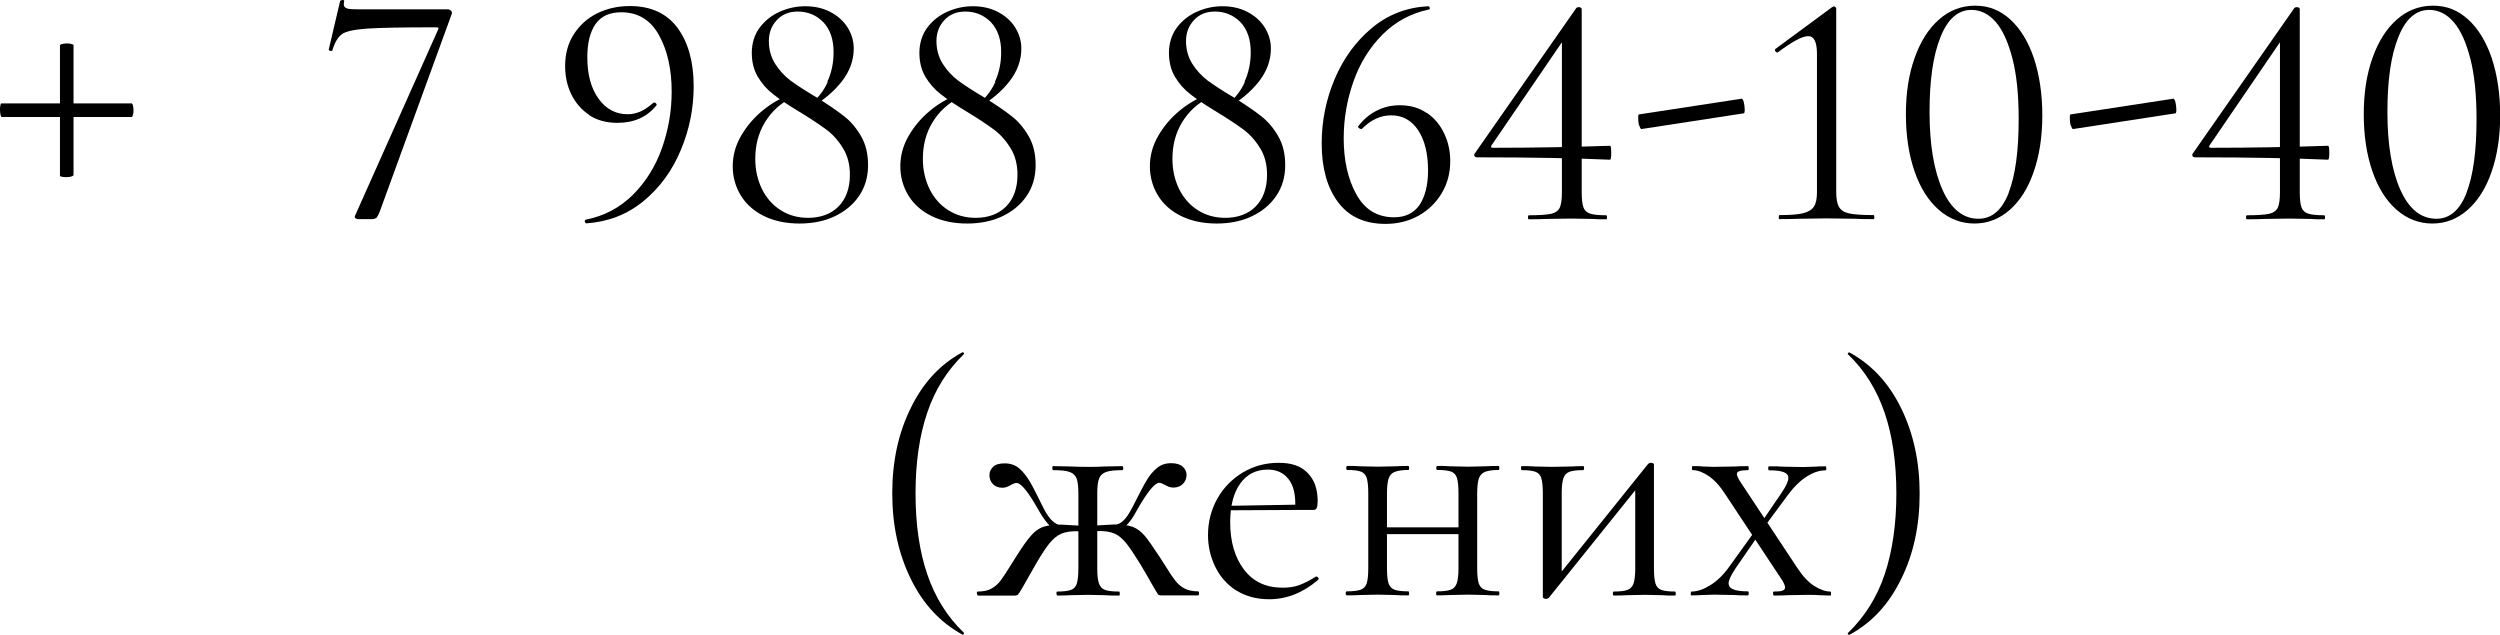 <?xml version="1.0" encoding="UTF-8"?> <svg xmlns="http://www.w3.org/2000/svg" id="_Слой_2" data-name="Слой 2" viewBox="0 0 136.34 34.62"> <g id="_Слой_1-2" data-name="Слой 1"> <g> <g> <path d="M49.67,22.25c.67-1.38,1.61-2.39,2.82-3.04,.02-.01,.05,0,.07,.03,.02,.03,.02,.06,0,.08-.9,.87-1.57,1.93-1.99,3.18-.43,1.26-.64,2.73-.64,4.41s.21,3.15,.64,4.41c.43,1.26,1.09,2.32,1.99,3.18,.02,.01,.02,.04,0,.07-.02,.04-.05,.05-.07,.04-1.21-.66-2.15-1.67-2.82-3.04-.67-1.37-1.01-2.92-1.01-4.66s.33-3.29,1.01-4.66Z"></path> <path d="M53.27,32.37c0-.07,.02-.11,.05-.11,.3,0,.56-.05,.75-.16s.36-.25,.5-.44c.14-.19,.33-.47,.56-.85l.29-.46c.34-.54,.61-.92,.81-1.14,.19-.23,.41-.38,.64-.47,.23-.08,.56-.13,.99-.13l.73,.04c.37,.03,.67,.04,.91,.04l-.02,.33c-.3-.04-.57-.05-.8-.05-.33,0-.6,.05-.81,.14-.21,.09-.42,.26-.62,.5-.2,.24-.45,.62-.74,1.12l-.73,1.28c-.13,.23-.22,.37-.26,.41-.04,.04-.1,.06-.18,.06h-2.01s-.05-.04-.05-.11Zm3.96-3.72c-.19-.19-.38-.46-.58-.81-.56-1-.96-1.5-1.21-1.5-.09,0-.2,.04-.35,.13s-.29,.13-.42,.13c-.22,0-.39-.07-.52-.2s-.19-.3-.19-.49c0-.18,.07-.33,.21-.46s.35-.18,.63-.18c.3,0,.56,.09,.78,.27,.21,.18,.4,.42,.57,.7s.42,.79,.78,1.51c.3,.58,.62,.88,.93,.88v.31c-.23,0-.44-.09-.63-.28Zm.38,3.72c0-.07,.02-.11,.05-.11,.34,0,.59-.03,.75-.09,.16-.06,.27-.18,.32-.36,.05-.18,.08-.45,.08-.81v-4.06c0-.38-.03-.66-.09-.83s-.19-.3-.38-.37c-.19-.07-.49-.1-.91-.1-.02,0-.04-.04-.04-.11s.01-.11,.04-.11l.99,.02c.19,.01,.49,.02,.9,.02s.69,0,.9-.02l.99-.02s.05,.04,.05,.11-.02,.11-.05,.11c-.4,0-.7,.03-.89,.1-.19,.07-.32,.19-.38,.36-.07,.17-.1,.44-.1,.8v4.1c0,.37,.03,.64,.09,.81,.06,.18,.17,.3,.33,.36,.16,.06,.41,.09,.77,.09,.02,0,.04,.04,.04,.11s-.01,.11-.04,.11c-.33,0-.59,0-.77-.02l-.93-.02-.95,.02c-.17,.01-.41,.02-.71,.02-.04,0-.05-.04-.05-.11Zm5.54,.04s-.14-.21-.3-.5c-.16-.29-.39-.69-.69-1.19-.31-.5-.56-.87-.76-1.12-.2-.24-.41-.41-.62-.5-.21-.09-.48-.14-.81-.14-.21,0-.47,.02-.79,.05l-.02-.33c.24,0,.55-.01,.91-.04l.73-.04c.43,0,.76,.05,.99,.14,.23,.09,.44,.25,.63,.47,.19,.22,.45,.6,.8,1.13l.31,.48c.23,.38,.42,.66,.56,.84,.14,.18,.31,.33,.5,.43,.19,.1,.44,.16,.75,.16,.04,0,.05,.04,.05,.11s-.02,.11-.05,.11h-2.01c-.09,0-.15-.02-.18-.06Zm-1.43-4.67c.37-.73,.63-1.24,.8-1.52,.16-.28,.35-.51,.57-.69,.21-.18,.47-.27,.78-.27,.27,0,.48,.06,.62,.18s.22,.27,.22,.46c0,.2-.07,.36-.2,.49s-.3,.2-.51,.2c-.15,0-.29-.04-.44-.13-.15-.08-.26-.13-.33-.13-.26,0-.66,.5-1.23,1.5-.18,.35-.37,.62-.56,.81-.19,.19-.4,.28-.63,.28v-.31c.3,0,.61-.29,.91-.88Z"></path> <path d="M67.41,32.2c-.5-.33-.88-.76-1.14-1.3-.26-.54-.39-1.11-.39-1.72,0-.72,.17-1.38,.51-1.99,.34-.6,.81-1.08,1.4-1.43,.59-.35,1.24-.52,1.95-.52s1.21,.18,1.57,.55c.37,.37,.55,.88,.55,1.54,0,.17-.02,.29-.05,.37-.03,.07-.09,.11-.17,.11h-1.02l.02-.33c0-.61-.13-1.07-.4-1.39-.27-.32-.63-.48-1.1-.48-.65,0-1.15,.26-1.51,.77-.36,.51-.54,1.21-.54,2.1,0,1.06,.25,1.92,.75,2.58,.5,.66,1.2,.99,2.1,.99,.37,0,.68-.05,.94-.15,.26-.1,.56-.25,.89-.46h.02s.07,.02,.1,.06c.03,.04,.03,.08,0,.12-.83,.71-1.72,1.06-2.67,1.06-.71,0-1.31-.17-1.81-.49Zm-.68-4.61l4.15-.07v.29l-4.13,.02-.02-.24Z"></path> <path d="M74.54,26.08c-.06-.18-.16-.3-.32-.36-.16-.06-.41-.09-.75-.09-.04,0-.05-.04-.05-.11s.02-.11,.05-.11c.3,0,.54,0,.71,.02l.97,.02,.93-.02c.18-.01,.43-.02,.73-.02,.02,0,.04,.04,.04,.11s-.01,.11-.04,.11c-.34,0-.59,.04-.76,.11s-.27,.2-.33,.38c-.05,.18-.08,.45-.08,.81v4.06c0,.37,.03,.64,.08,.81,.06,.18,.17,.3,.33,.36,.16,.06,.42,.09,.76,.09,.02,0,.04,.04,.04,.11s-.01,.11-.04,.11c-.32,0-.57,0-.75-.02l-.91-.02-.97,.02c-.17,.01-.41,.02-.73,.02-.04,0-.06-.04-.06-.11s.02-.11,.06-.11c.34,0,.59-.03,.76-.09,.16-.06,.27-.18,.33-.36,.05-.18,.08-.45,.08-.81v-4.1c0-.37-.03-.64-.08-.81Zm.56,2.68h4.92v.37h-4.92v-.37Zm4.36-2.68c-.05-.18-.16-.3-.32-.36-.16-.06-.41-.09-.75-.09-.04,0-.06-.04-.06-.11s.02-.11,.06-.11c.3,0,.54,0,.71,.02l.97,.02,.93-.02c.18-.01,.43-.02,.73-.02,.02,0,.04,.04,.04,.11s-.01,.11-.04,.11c-.34,0-.59,.04-.76,.11-.16,.07-.27,.2-.33,.38-.05,.18-.08,.45-.08,.81v4.06c0,.37,.03,.64,.08,.81,.06,.18,.16,.3,.33,.36,.17,.06,.42,.09,.76,.09,.02,0,.04,.04,.04,.11s-.01,.11-.04,.11c-.32,0-.57,0-.75-.02l-.91-.02-.99,.02c-.17,.01-.41,.02-.71,.02-.04,0-.05-.04-.05-.11s.02-.11,.05-.11c.34,0,.59-.03,.75-.09,.16-.06,.27-.18,.33-.36,.06-.18,.09-.45,.09-.81v-4.1c0-.37-.03-.64-.08-.81Z"></path> <path d="M84.19,32.63s-.05-.04-.05-.06v-5.67c0-.37-.03-.64-.08-.81-.05-.18-.16-.3-.32-.36-.16-.06-.41-.09-.75-.09-.02,0-.04-.04-.04-.11s.01-.11,.04-.11c.29,0,.52,0,.68,.02l.97,.02,1.06-.02c.16-.01,.37-.02,.64-.02,.04,0,.05,.04,.05,.11s-.02,.11-.05,.11c-.34,0-.59,.03-.75,.09-.16,.06-.27,.18-.33,.36-.06,.18-.09,.45-.09,.81v4.61l-.38,.13,5.1-6.35s.08-.05,.13-.05,.09,0,.13,.03c.04,.02,.05,.04,.05,.06v5.67c0,.37,.03,.64,.08,.81,.05,.18,.16,.3,.32,.36,.16,.06,.41,.09,.75,.09,.02,0,.04,.04,.04,.11s-.01,.11-.04,.11c-.3,0-.54,0-.71-.02l-.93-.02-.99,.02c-.18,.01-.42,.02-.71,.02-.04,0-.05-.04-.05-.11s.02-.11,.05-.11c.34,0,.59-.03,.75-.09,.16-.06,.27-.18,.33-.36,.06-.18,.09-.45,.09-.81v-4.63l.4-.13-5.12,6.37s-.08,.05-.13,.05-.09,0-.13-.03Z"></path> <path d="M92.21,32.37c0-.07,.01-.11,.04-.11,.32,0,.66-.12,1.03-.35,.37-.23,.72-.57,1.03-1.01l1.46-2.03,.22,.18-1.35,1.96c-.24,.37-.37,.63-.37,.8,0,.15,.08,.26,.25,.33,.17,.07,.43,.11,.8,.11,.04,0,.05,.04,.05,.11s-.02,.11-.05,.11c-.33,0-.57,0-.73-.02l-1.1-.02-.66,.02c-.12,.01-.32,.02-.59,.02-.02,0-.04-.04-.04-.11Zm4.48,0c0-.07,.02-.11,.05-.11,.22,0,.38-.01,.47-.05,.09-.03,.14-.09,.14-.17,0-.11-.07-.27-.22-.49l-3.05-4.61c-.29-.45-.6-.78-.91-.99-.32-.21-.6-.31-.86-.31-.02,0-.04-.04-.04-.11s.01-.11,.04-.11c.26,0,.44,0,.57,.02l.57,.02,1.17-.02c.17-.01,.41-.02,.71-.02,.02,0,.04,.04,.04,.11s-.01,.11-.04,.11c-.21,0-.36,.02-.46,.05s-.15,.09-.15,.17,.08,.25,.24,.49l3.05,4.61c.3,.46,.62,.8,.94,1s.61,.3,.87,.3c.02,0,.04,.04,.04,.11s-.01,.11-.04,.11l-.59-.02c-.13-.01-.33-.02-.58-.02l-1.17,.02c-.18,.01-.43,.02-.73,.02-.04,0-.05-.04-.05-.11Zm-.82-3.6l1.28-1.88c.26-.38,.38-.65,.38-.82,0-.15-.08-.25-.25-.32-.17-.07-.44-.1-.81-.1-.02,0-.04-.04-.04-.11s.01-.11,.04-.11c.33,0,.58,0,.75,.02l1.1,.02,.66-.02c.12-.01,.32-.02,.58-.02,.02,0,.04,.04,.04,.11s-.01,.11-.04,.11c-.33,0-.67,.11-1.03,.34s-.7,.56-1.03,1.01l-1.45,1.96-.18-.18Z"></path> <path d="M103.68,31.58c-.67,1.38-1.61,2.39-2.82,3.04-.03,.01-.05,0-.07-.03-.03-.03-.03-.06,0-.08,.9-.87,1.57-1.93,1.99-3.18s.64-2.73,.64-4.41-.21-3.15-.64-4.41-1.09-2.32-1.99-3.18c-.03-.01-.03-.04,0-.07,.02-.04,.05-.05,.07-.04,1.21,.66,2.15,1.67,2.82,3.04,.67,1.37,1.01,2.92,1.01,4.66s-.33,3.29-1.01,4.66Z"></path> </g> <g> <path d="M.03,6.26c-.02-.08-.03-.17-.03-.27,0-.08,0-.17,.02-.24,.01-.07,.03-.11,.05-.11H7.19s.05,.04,.06,.12c.02,.08,.03,.16,.03,.25s0,.17-.03,.25c-.02,.08-.04,.12-.06,.12H.09s-.05-.04-.06-.12Zm3.86,3.37c-.08,.02-.17,.03-.27,.03-.09,0-.16,0-.24-.02-.07-.01-.11-.03-.11-.05V2.46s.04-.05,.12-.06c.08-.02,.16-.03,.25-.03s.17,0,.25,.03c.08,.02,.12,.04,.12,.06v7.1s-.04,.05-.12,.06Z"></path> <path d="M20.53,11.88s-.11,.07-.21,.07h-.81s-.09-.02-.13-.05c-.04-.04-.04-.08-.02-.13L23.89,1.62c.05-.09,.02-.13-.09-.13-1.82,0-3.08,.02-3.78,.07-.7,.05-1.16,.15-1.37,.3-.21,.15-.39,.44-.52,.87,0,.04-.03,.05-.09,.05-.02,0-.05,0-.08-.03-.03-.02-.04-.04-.03-.06L18.55,.05s.06-.05,.13-.05c.07,0,.1,.03,.09,.06-.01,.05-.02,.11-.02,.18,0,.11,.06,.18,.17,.22,.12,.04,.35,.05,.7,.05h4.85s.09,.03,.14,.09c.04,.06,.05,.11,.03,.15l-3.93,10.79c-.07,.17-.13,.28-.17,.33Z"></path> <path d="M32.14,6.27c-.43-.28-.75-.66-.98-1.12-.23-.47-.34-.98-.34-1.55,0-.65,.15-1.22,.46-1.71s.73-.88,1.26-1.15c.54-.27,1.14-.41,1.81-.41,1.15,0,2.01,.4,2.6,1.19,.58,.79,.88,1.85,.88,3.18,0,1.2-.23,2.36-.7,3.48-.47,1.13-1.15,2.06-2.04,2.79-.89,.73-1.93,1.13-3.11,1.21-.04,.01-.06-.02-.08-.08-.02-.07,0-.11,.05-.12,1-.2,1.85-.65,2.56-1.35,.71-.71,1.24-1.56,1.59-2.55,.35-.99,.53-2.02,.53-3.08,0-1.22-.23-2.25-.69-3.08-.46-.83-1.14-1.25-2.06-1.25-.63,0-1.1,.21-1.4,.64-.3,.43-.45,1.03-.45,1.81,0,.94,.2,1.69,.61,2.26,.41,.57,.94,.85,1.6,.85,.23,0,.45-.05,.67-.14,.21-.09,.45-.25,.72-.48,.01-.01,.03-.02,.05-.02,.04,0,.07,.02,.1,.05,.03,.04,.04,.07,.03,.09-.51,.65-1.23,.97-2.14,.97-.6,0-1.11-.14-1.54-.42Z"></path> <path d="M45.12,4.46c.23-.5,.34-1.04,.34-1.61,0-.71-.19-1.25-.56-1.64-.37-.38-.84-.58-1.4-.58-.46,0-.84,.15-1.13,.46-.29,.31-.44,.69-.44,1.15s.12,.89,.35,1.25c.23,.36,.51,.66,.84,.91,.33,.24,.8,.55,1.41,.91,.61,.38,1.1,.71,1.48,1.01,.38,.29,.69,.66,.95,1.11,.26,.45,.38,.97,.38,1.58,0,.65-.17,1.21-.5,1.69s-.79,.85-1.35,1.11-1.2,.38-1.89,.38c-.74,0-1.39-.14-1.94-.41-.55-.27-.97-.65-1.26-1.12-.29-.48-.44-1.01-.44-1.59s.15-1.14,.46-1.67,.7-.99,1.18-1.38,.98-.68,1.51-.86l.09,.15c-.65,.33-1.14,.79-1.49,1.37s-.52,1.24-.52,1.98c0,.6,.12,1.14,.36,1.64,.24,.49,.58,.88,1.02,1.16,.44,.28,.94,.42,1.5,.42,.69,0,1.25-.21,1.66-.62,.41-.42,.62-.99,.62-1.74,0-.56-.13-1.05-.39-1.46-.26-.42-.57-.76-.93-1.02s-.86-.6-1.51-.99c-.56-.34-1.01-.64-1.35-.91-.34-.26-.62-.58-.84-.95-.22-.37-.33-.81-.33-1.31s.14-.98,.42-1.36c.28-.38,.65-.68,1.1-.88,.45-.2,.91-.3,1.39-.3,.51,0,.97,.1,1.37,.31,.4,.21,.72,.49,.94,.84s.34,.74,.34,1.15c0,.65-.22,1.25-.65,1.8s-1,1.03-1.71,1.44l-.09-.11c.46-.37,.81-.8,1.03-1.3Z"></path> <path d="M54.26,4.46c.23-.5,.34-1.04,.34-1.61,0-.71-.19-1.25-.56-1.64-.37-.38-.84-.58-1.4-.58-.46,0-.84,.15-1.13,.46-.29,.31-.44,.69-.44,1.15s.12,.89,.35,1.25c.23,.36,.51,.66,.84,.91,.33,.24,.8,.55,1.41,.91,.61,.38,1.1,.71,1.48,1.01,.38,.29,.69,.66,.95,1.11,.26,.45,.38,.97,.38,1.58,0,.65-.17,1.21-.5,1.69s-.79,.85-1.35,1.11-1.2,.38-1.89,.38c-.74,0-1.39-.14-1.94-.41-.55-.27-.97-.65-1.26-1.12-.29-.48-.44-1.01-.44-1.59s.15-1.14,.46-1.67,.7-.99,1.18-1.38,.98-.68,1.51-.86l.09,.15c-.65,.33-1.14,.79-1.49,1.37s-.52,1.24-.52,1.98c0,.6,.12,1.14,.36,1.64,.24,.49,.58,.88,1.02,1.16,.44,.28,.94,.42,1.5,.42,.69,0,1.25-.21,1.66-.62,.41-.42,.62-.99,.62-1.74,0-.56-.13-1.05-.39-1.46-.26-.42-.57-.76-.93-1.02s-.86-.6-1.51-.99c-.56-.34-1.01-.64-1.35-.91-.34-.26-.62-.58-.84-.95-.22-.37-.33-.81-.33-1.31s.14-.98,.42-1.36c.28-.38,.65-.68,1.1-.88,.45-.2,.91-.3,1.39-.3,.51,0,.97,.1,1.37,.31,.4,.21,.72,.49,.94,.84s.34,.74,.34,1.15c0,.65-.22,1.25-.65,1.8s-1,1.03-1.71,1.44l-.09-.11c.46-.37,.81-.8,1.03-1.3Z"></path> <path d="M67.87,4.46c.23-.5,.34-1.04,.34-1.61,0-.71-.19-1.25-.56-1.64-.37-.38-.84-.58-1.4-.58-.46,0-.84,.15-1.13,.46-.29,.31-.44,.69-.44,1.15s.12,.89,.35,1.25c.23,.36,.51,.66,.84,.91,.33,.24,.8,.55,1.41,.91,.61,.38,1.1,.71,1.48,1.01,.38,.29,.69,.66,.95,1.11,.26,.45,.38,.97,.38,1.58,0,.65-.17,1.21-.5,1.69s-.79,.85-1.35,1.11-1.2,.38-1.89,.38c-.74,0-1.39-.14-1.94-.41-.55-.27-.97-.65-1.26-1.12-.29-.48-.44-1.01-.44-1.59s.15-1.14,.46-1.67,.7-.99,1.18-1.38,.98-.68,1.51-.86l.09,.15c-.65,.33-1.14,.79-1.49,1.37s-.52,1.24-.52,1.98c0,.6,.12,1.14,.36,1.64,.24,.49,.58,.88,1.02,1.16,.44,.28,.94,.42,1.5,.42,.69,0,1.25-.21,1.66-.62,.41-.42,.62-.99,.62-1.74,0-.56-.13-1.05-.39-1.46-.26-.42-.57-.76-.93-1.02s-.86-.6-1.51-.99c-.56-.34-1.01-.64-1.35-.91-.34-.26-.62-.58-.84-.95-.22-.37-.33-.81-.33-1.31s.14-.98,.42-1.36c.28-.38,.65-.68,1.1-.88,.45-.2,.91-.3,1.39-.3,.51,0,.97,.1,1.37,.31,.4,.21,.72,.49,.94,.84s.34,.74,.34,1.15c0,.65-.22,1.25-.65,1.8s-1,1.03-1.71,1.44l-.09-.11c.46-.37,.81-.8,1.03-1.3Z"></path> <path d="M77.82,6.16c.41,.28,.72,.65,.94,1.12,.22,.46,.33,.96,.33,1.5,0,.65-.15,1.23-.46,1.75s-.73,.93-1.26,1.23c-.54,.3-1.14,.45-1.81,.45-1.15,0-2.01-.4-2.6-1.2-.59-.8-.88-1.86-.88-3.19,0-1.21,.23-2.37,.7-3.49,.47-1.12,1.14-2.05,2.02-2.79,.88-.74,1.91-1.14,3.09-1.2,.04,0,.06,.03,.08,.08,.02,.05,0,.09-.05,.1-.99,.21-1.83,.67-2.53,1.37-.7,.71-1.23,1.56-1.58,2.56s-.53,2.03-.53,3.09c0,1.21,.23,2.23,.69,3.06,.46,.83,1.14,1.25,2.06,1.25,.62,0,1.08-.23,1.39-.68,.3-.45,.46-1.08,.46-1.88,0-.91-.18-1.64-.54-2.19-.36-.54-.85-.81-1.47-.81-.57,0-1.1,.24-1.59,.73l-.04,.02s-.09-.02-.14-.06c-.04-.04-.05-.07-.03-.09,.29-.38,.63-.67,1.02-.86,.39-.2,.81-.29,1.26-.29,.56,0,1.05,.14,1.45,.42Z"></path> <path d="M86.35,11.3c.06,.17,.18,.29,.37,.35,.18,.06,.48,.09,.88,.09,.02,0,.04,.04,.04,.11s-.01,.11-.04,.11c-.32,0-.57,0-.75-.02l-1.15-.02-1.37,.02c-.23,.01-.55,.02-.95,.02-.04,0-.05-.04-.05-.11s.02-.11,.05-.11c.57,0,.98-.03,1.21-.08s.39-.17,.47-.33c.08-.17,.12-.45,.12-.85V1.99l.44-.33-4.28,6.27c-.05,.09-.02,.13,.09,.13,2.2,0,4.32-.04,6.37-.11,.05,0,.07,.13,.07,.38s-.02,.38-.07,.38c-1.79-.08-4.21-.13-7.24-.13-.06,0-.11-.02-.14-.06-.03-.04-.03-.09,0-.14L85.97,.43s.06-.04,.11-.04c.12,0,.18,.04,.18,.11V10.47c0,.38,.03,.65,.09,.82Z"></path> <path d="M89.38,6.84c-.03-.15-.04-.3-.04-.43,0-.11,.01-.17,.04-.17l5.62-.86s.07,.05,.1,.19c.03,.14,.05,.28,.05,.41s-.02,.2-.05,.2l-5.6,.86s-.07-.06-.1-.21Z"></path> <path d="M97.01,11.84c0-.07,.01-.11,.04-.11,.57,0,1-.03,1.28-.1,.28-.07,.48-.19,.59-.36,.12-.17,.17-.44,.17-.8V2.94c0-.65-.16-.97-.48-.97s-.85,.29-1.65,.88l-.04,.02s-.08-.03-.11-.09c-.02-.06-.01-.1,.04-.13l3.05-2.25c.06-.04,.1-.05,.13-.05,.02,0,.05,.01,.07,.04s.04,.05,.04,.07V10.47c0,.37,.05,.64,.15,.81,.1,.18,.28,.3,.56,.36,.27,.06,.72,.09,1.33,.09,.02,0,.04,.04,.04,.11s-.01,.11-.04,.11c-.45,0-.8,0-1.06-.02l-1.5-.02-1.46,.02c-.27,.01-.64,.02-1.12,.02-.02,0-.04-.04-.04-.11Z"></path> <path d="M105.73,11.44c-.57-.5-1.01-1.2-1.32-2.1s-.47-1.94-.47-3.11,.16-2.19,.48-3.08c.32-.9,.76-1.59,1.33-2.09,.57-.5,1.22-.75,1.97-.75s1.36,.25,1.91,.75,.98,1.2,1.29,2.11c.3,.91,.46,1.95,.46,3.12s-.16,2.19-.47,3.08c-.31,.9-.75,1.59-1.31,2.08-.56,.49-1.2,.74-1.92,.74s-1.38-.25-1.95-.75Zm3.81-.92c.37-.95,.55-2.28,.55-4.02,0-1.32-.11-2.42-.34-3.31-.23-.89-.53-1.55-.91-1.99-.38-.44-.83-.66-1.33-.66-.73,0-1.3,.5-1.69,1.5-.4,1-.59,2.35-.59,4.06,0,1.79,.24,3.21,.71,4.26s1.13,1.57,1.96,1.57c.73,0,1.28-.47,1.65-1.42Z"></path> <path d="M112.92,6.84c-.03-.15-.04-.3-.04-.43,0-.11,.01-.17,.04-.17l5.62-.86s.07,.05,.1,.19c.03,.14,.05,.28,.05,.41s-.02,.2-.05,.2l-5.6,.86s-.07-.06-.1-.21Z"></path> <path d="M125.51,11.3c.06,.17,.18,.29,.37,.35,.18,.06,.48,.09,.88,.09,.02,0,.04,.04,.04,.11s-.01,.11-.04,.11c-.32,0-.57,0-.75-.02l-1.15-.02-1.37,.02c-.23,.01-.55,.02-.95,.02-.04,0-.05-.04-.05-.11s.02-.11,.05-.11c.57,0,.98-.03,1.21-.08s.39-.17,.47-.33c.08-.17,.12-.45,.12-.85V1.99l.44-.33-4.28,6.27c-.05,.09-.02,.13,.09,.13,2.2,0,4.32-.04,6.37-.11,.05,0,.07,.13,.07,.38s-.02,.38-.07,.38c-1.79-.08-4.21-.13-7.24-.13-.06,0-.11-.02-.14-.06-.03-.04-.03-.09,0-.14L125.13,.43s.06-.04,.11-.04c.12,0,.18,.04,.18,.11V10.47c0,.38,.03,.65,.09,.82Z"></path> <path d="M130.7,11.44c-.57-.5-1.01-1.2-1.32-2.1s-.47-1.94-.47-3.11,.16-2.19,.48-3.08c.32-.9,.76-1.59,1.33-2.09,.57-.5,1.22-.75,1.97-.75s1.36,.25,1.91,.75,.98,1.2,1.29,2.11c.3,.91,.46,1.95,.46,3.12s-.16,2.19-.47,3.08c-.31,.9-.75,1.59-1.31,2.08-.56,.49-1.2,.74-1.92,.74s-1.38-.25-1.95-.75Zm3.81-.92c.37-.95,.55-2.28,.55-4.02,0-1.32-.11-2.42-.34-3.31-.23-.89-.53-1.55-.91-1.99-.38-.44-.83-.66-1.33-.66-.73,0-1.3,.5-1.69,1.5-.4,1-.59,2.35-.59,4.06,0,1.79,.24,3.21,.71,4.26s1.13,1.57,1.96,1.57c.73,0,1.28-.47,1.65-1.42Z"></path> </g> </g> </g> </svg> 